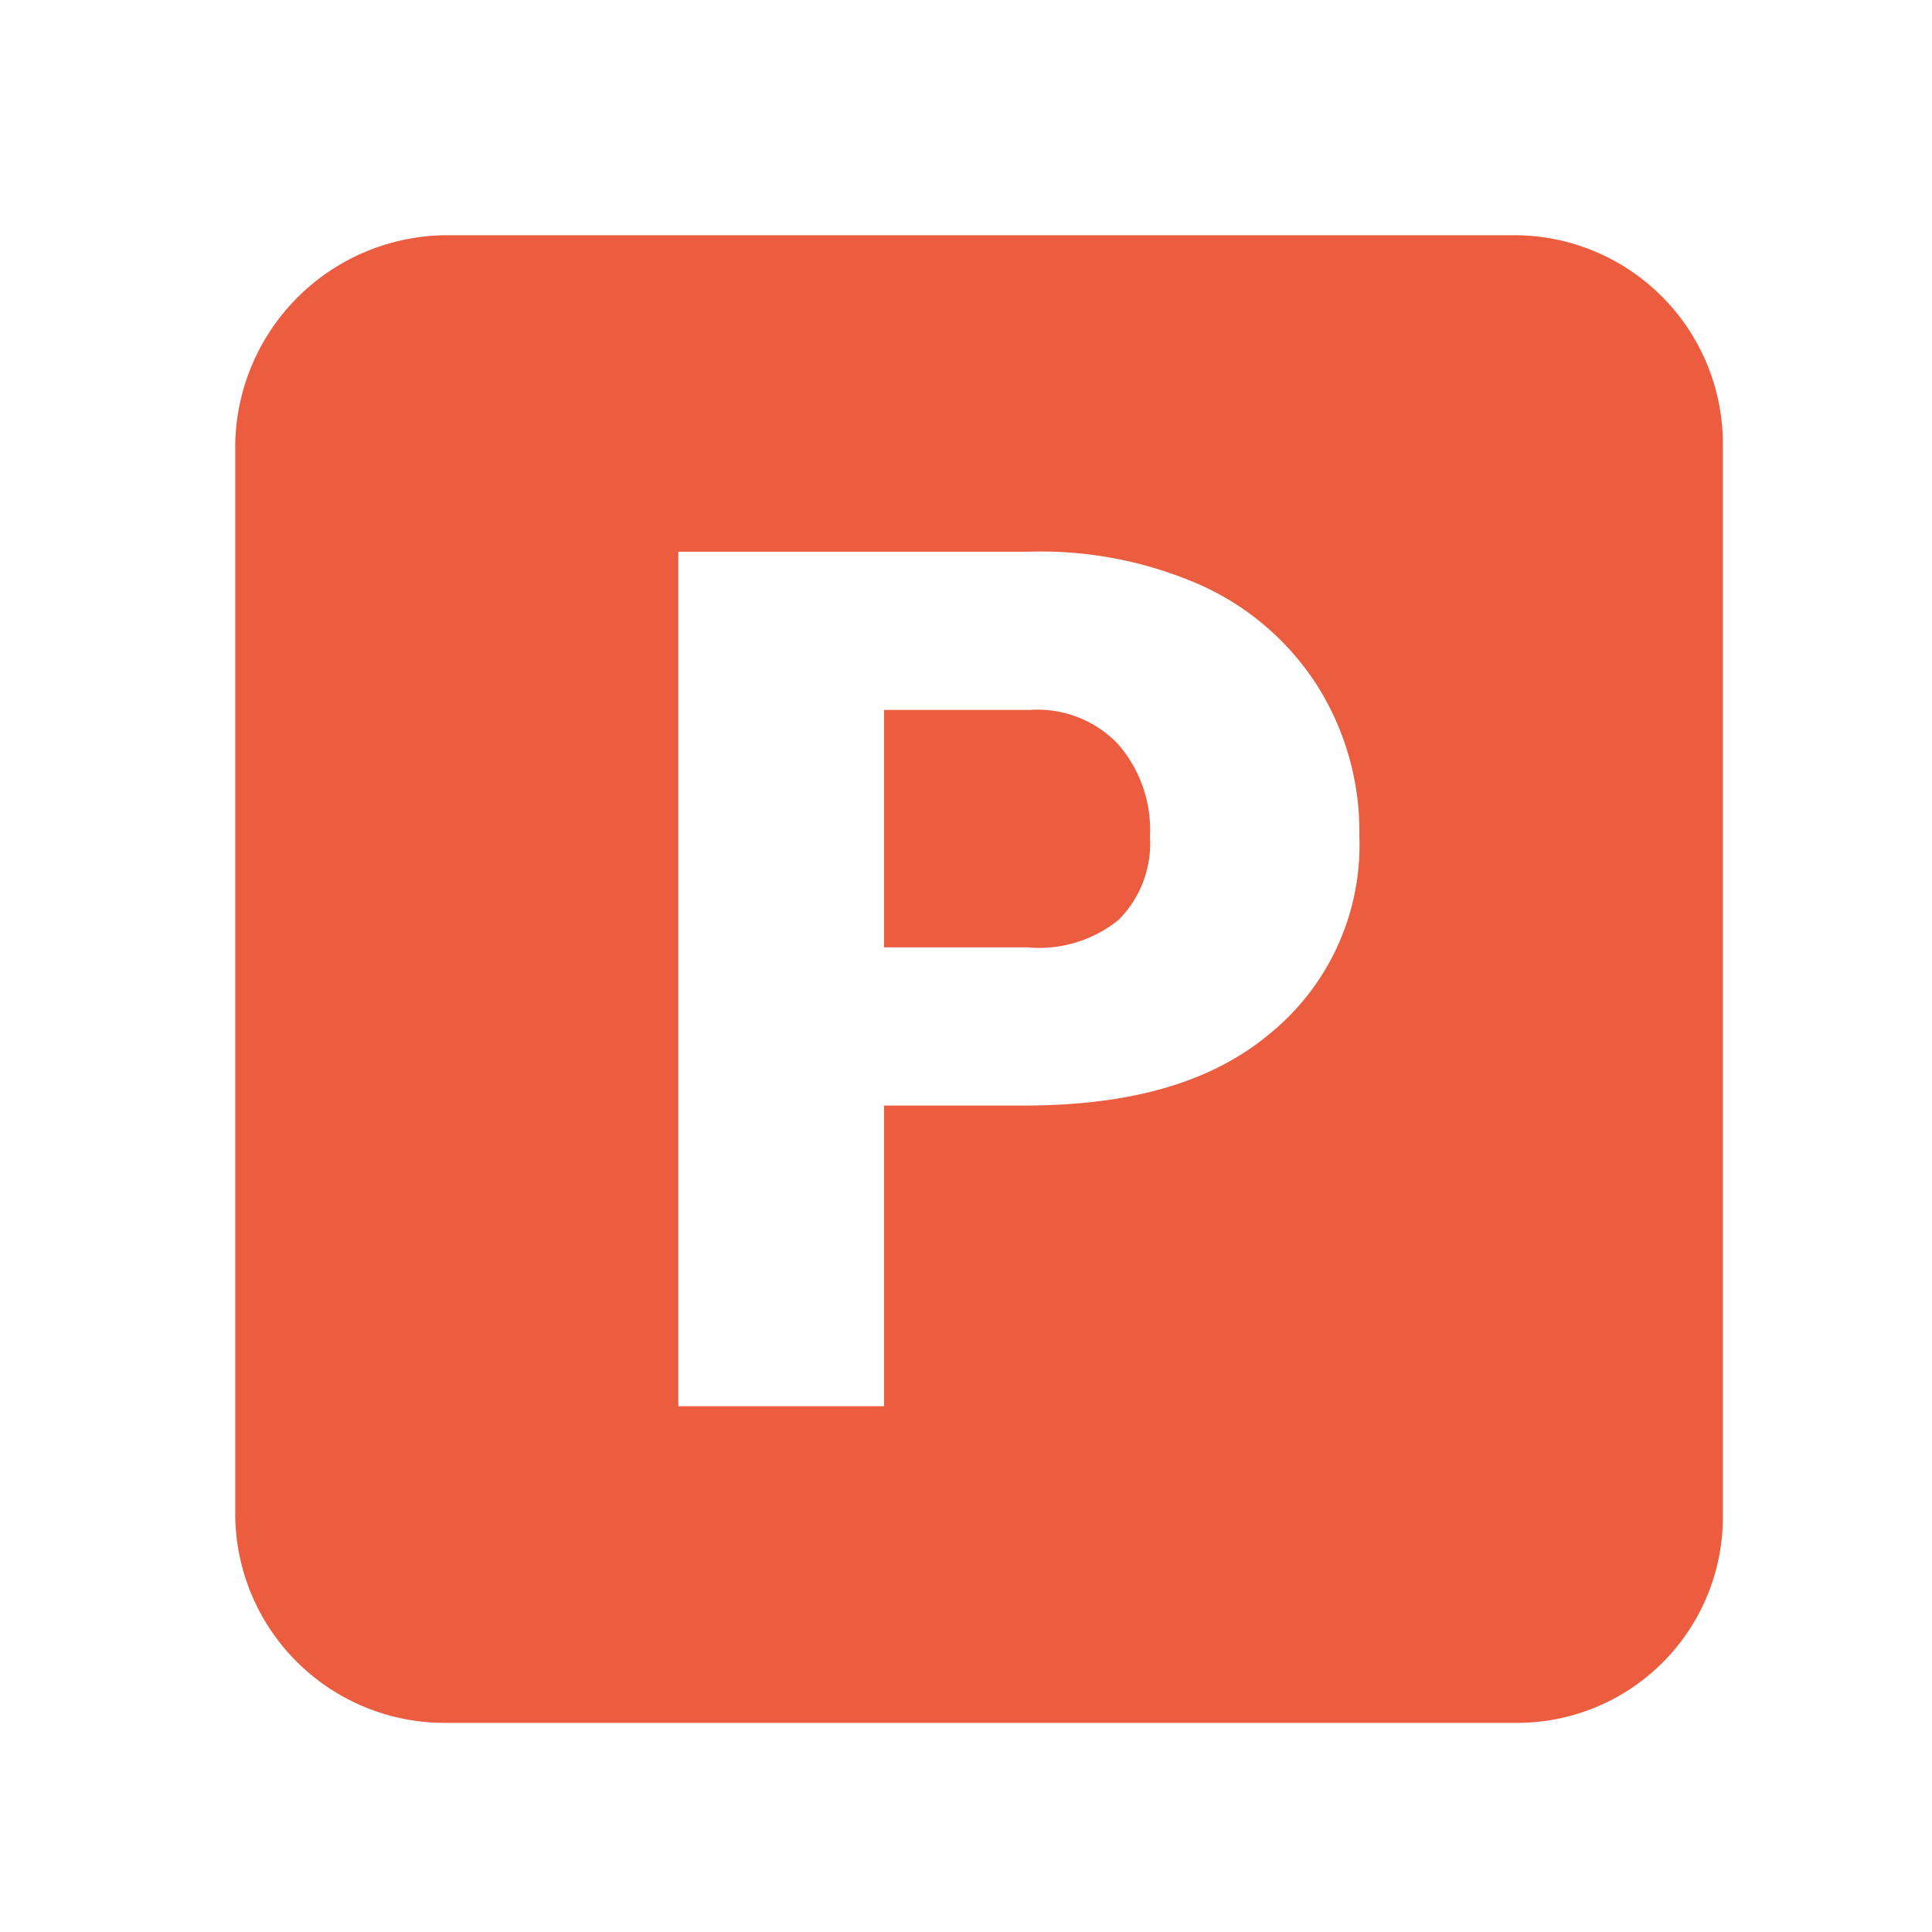 <svg xmlns="http://www.w3.org/2000/svg" xmlns:xlink="http://www.w3.org/1999/xlink" width="50" height="50" viewBox="0 0 50 50">
  <defs>
    <clipPath id="clip-_4">
      <rect width="50" height="50"/>
    </clipPath>
  </defs>
  <g id="_4" data-name="4" clip-path="url(#clip-_4)">
    <g id="noun_Parking_757451_000000" transform="translate(4.088 3.088)">
      <path id="Path_33" data-name="Path 33" d="M46.761,33H43v6.143h3.7a3.279,3.279,0,0,0,2.367-.708,2.8,2.8,0,0,0,.815-2.157,3.38,3.38,0,0,0-.838-2.408A2.882,2.882,0,0,0,46.761,33Z" transform="translate(-24.209 -17.714)" fill="#ec5d3f"/>
      <path id="Path_34" data-name="Path 34" d="M35.171,3H7.433A5.5,5.5,0,0,0,2,8.423V36.162A5.42,5.42,0,0,0,7.433,41.5H35.171A5.327,5.327,0,0,0,40.5,36.162V8.423A5.4,5.4,0,0,0,35.171,3Zm-6.4,20.667c-1.548,1.294-3.672,1.857-6.371,1.857H18.791v7.781H13.467V11.191H22.49a10.286,10.286,0,0,1,4.5.865,6.978,6.978,0,0,1,3.03,2.628,7.083,7.083,0,0,1,1.072,3.86A6.292,6.292,0,0,1,28.77,23.667Z" fill="#ec5d3f"/>
    </g>
  </g>
</svg>
